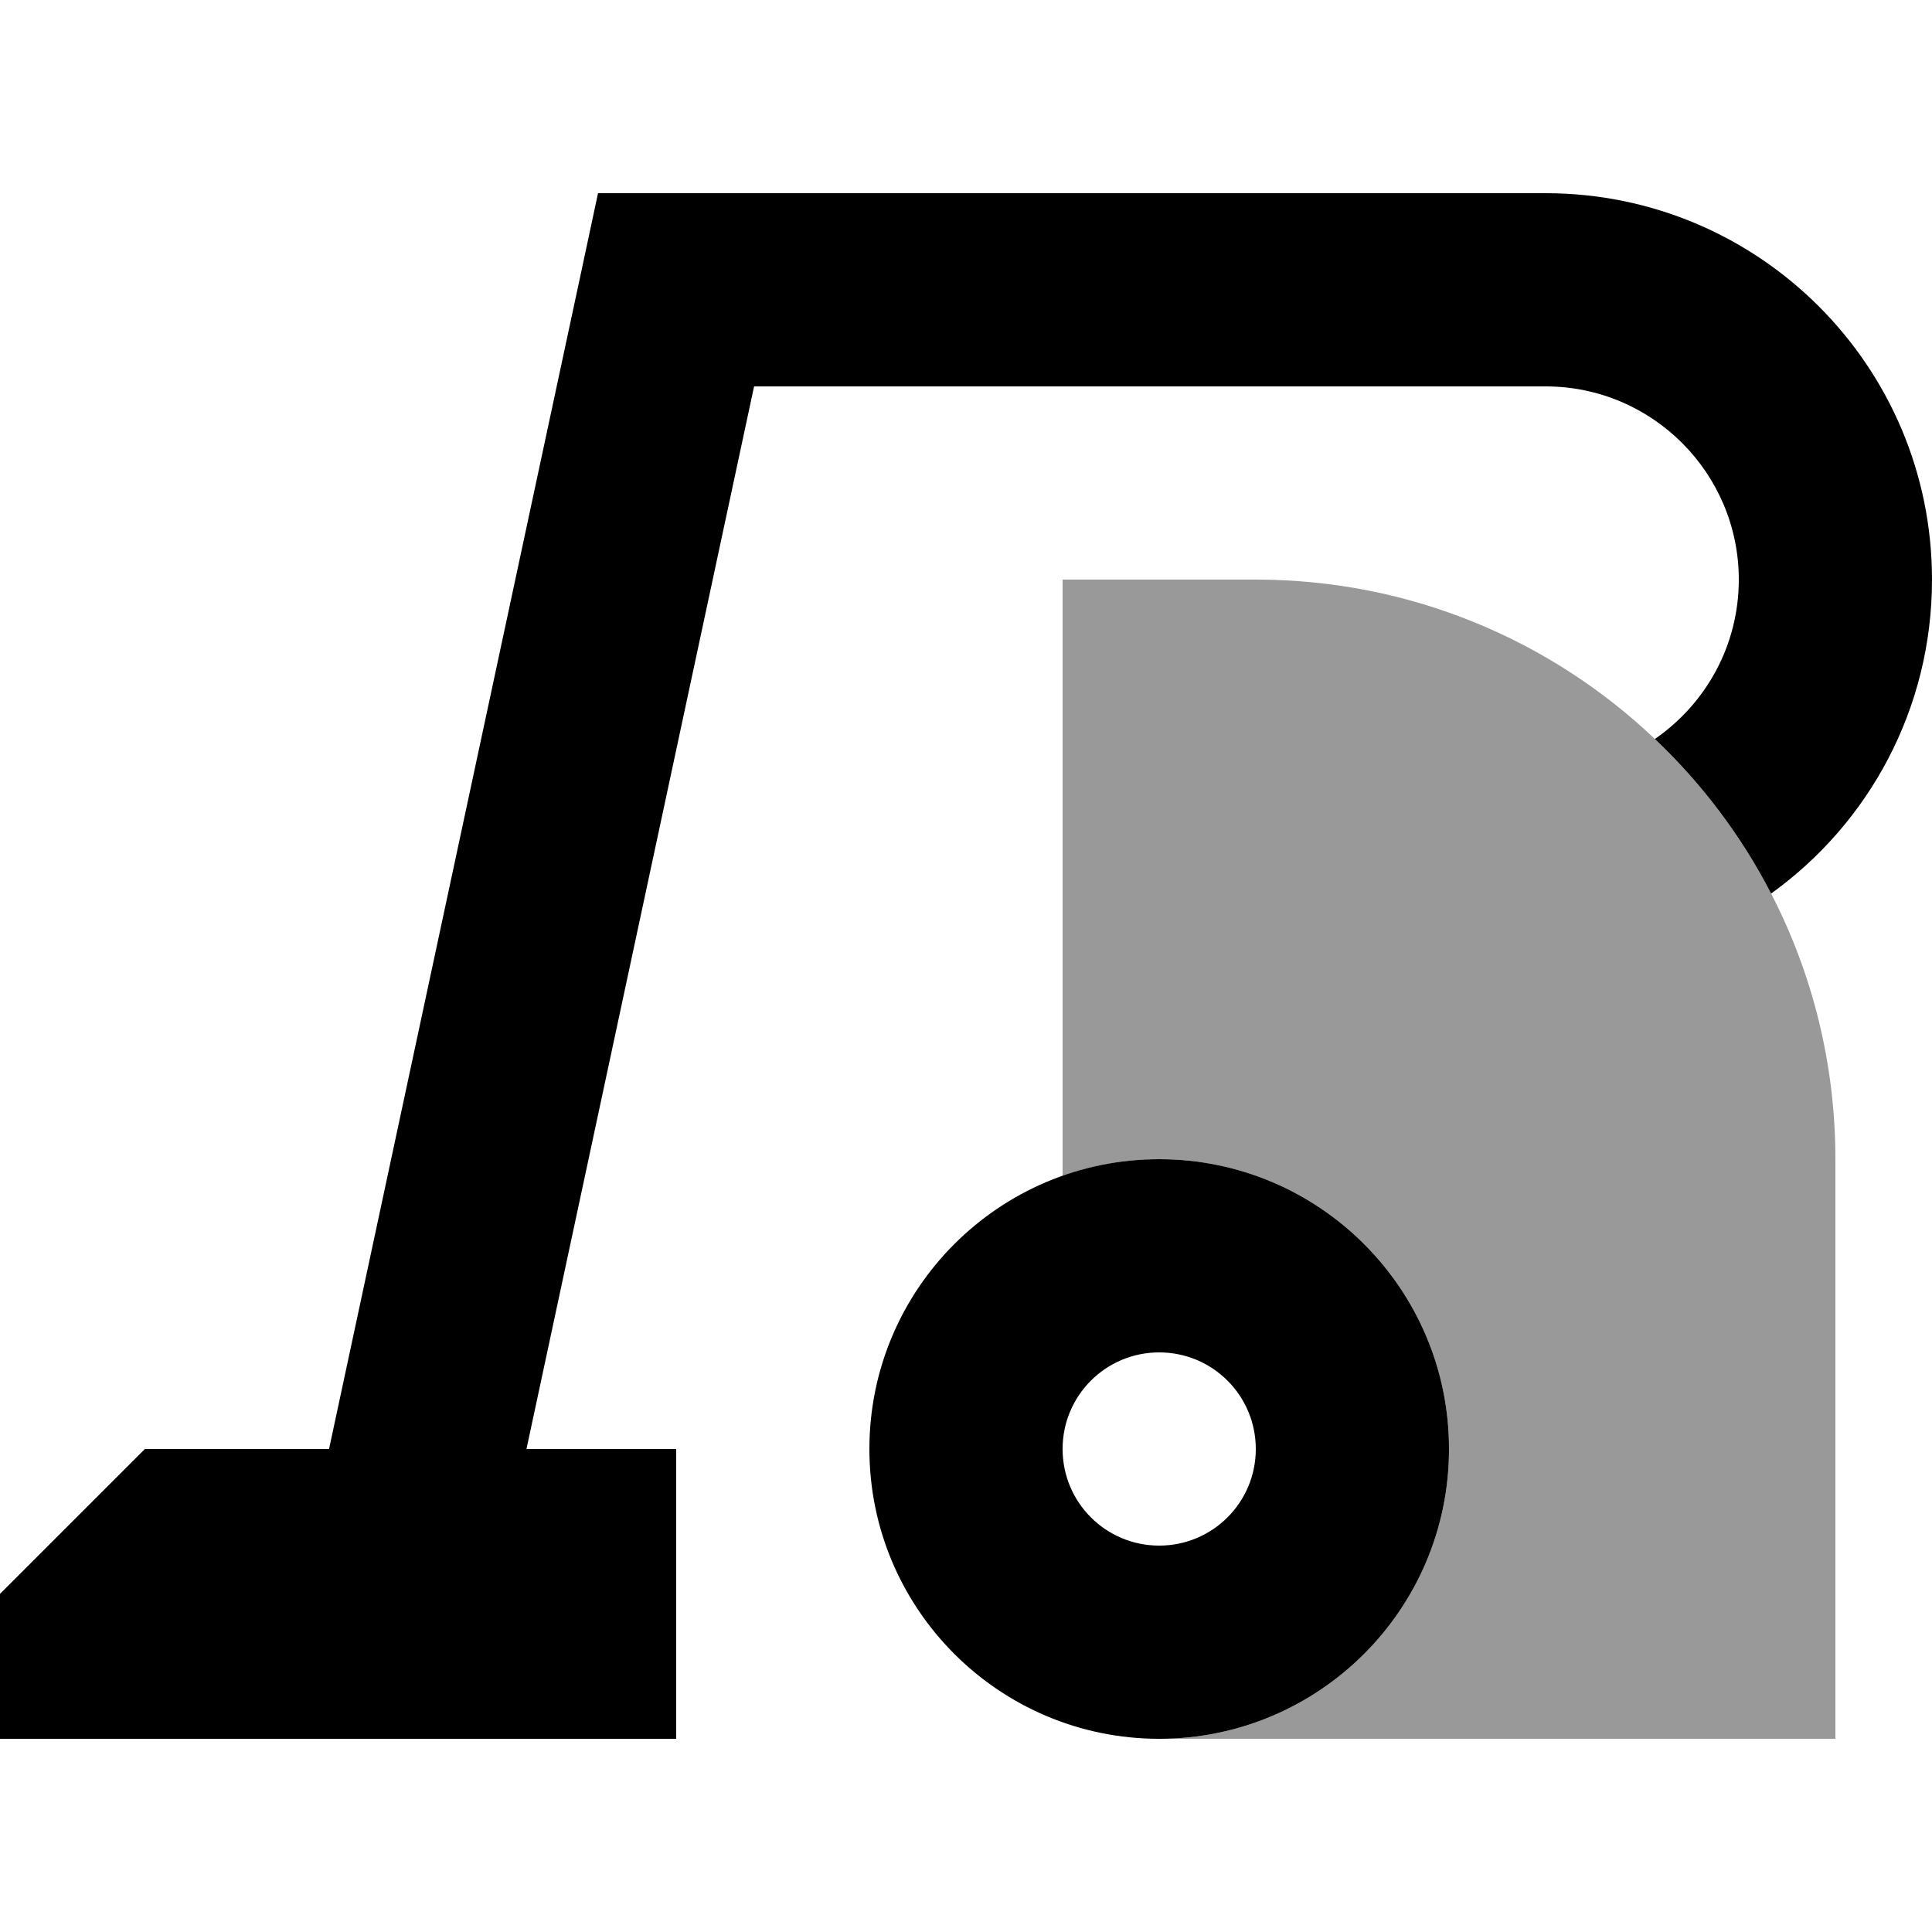 <svg xmlns="http://www.w3.org/2000/svg" viewBox="0 0 640 640"><!--! Font Awesome Pro 7.1.0 by @fontawesome - https://fontawesome.com License - https://fontawesome.com/license (Commercial License) Copyright 2025 Fonticons, Inc. --><path opacity=".4" fill="currentColor" d="M352 192L352 389.5C362 386 372.8 384 384 384C437 384 480 427 480 480C480 533 437 576 384 576L608 576L608 384C608 352.3 600.3 322.3 586.7 296C576.8 276.8 563.7 259.5 548.2 244.8C513.8 212.1 467.2 192 416 192L352 192z"/><path fill="currentColor" d="M249.9 128L512 128C547.3 128 576 156.7 576 192C576 213.9 565 233.2 548.2 244.8C563.7 259.5 576.8 276.8 586.7 296C619 272.8 640 234.9 640 192C640 121.3 582.7 64 512 64L198.1 64L192.7 89.3L109 480L48 480L0 528L0 576L127.4 576C127.8 576 128.3 576 128.7 576L224 576L224 480L174.4 480L249.8 128zM384 576C437 576 480 533 480 480C480 427 437 384 384 384C331 384 288 427 288 480C288 533 331 576 384 576zM384 448C401.7 448 416 462.3 416 480C416 497.7 401.7 512 384 512C366.3 512 352 497.7 352 480C352 462.3 366.3 448 384 448z"/></svg>